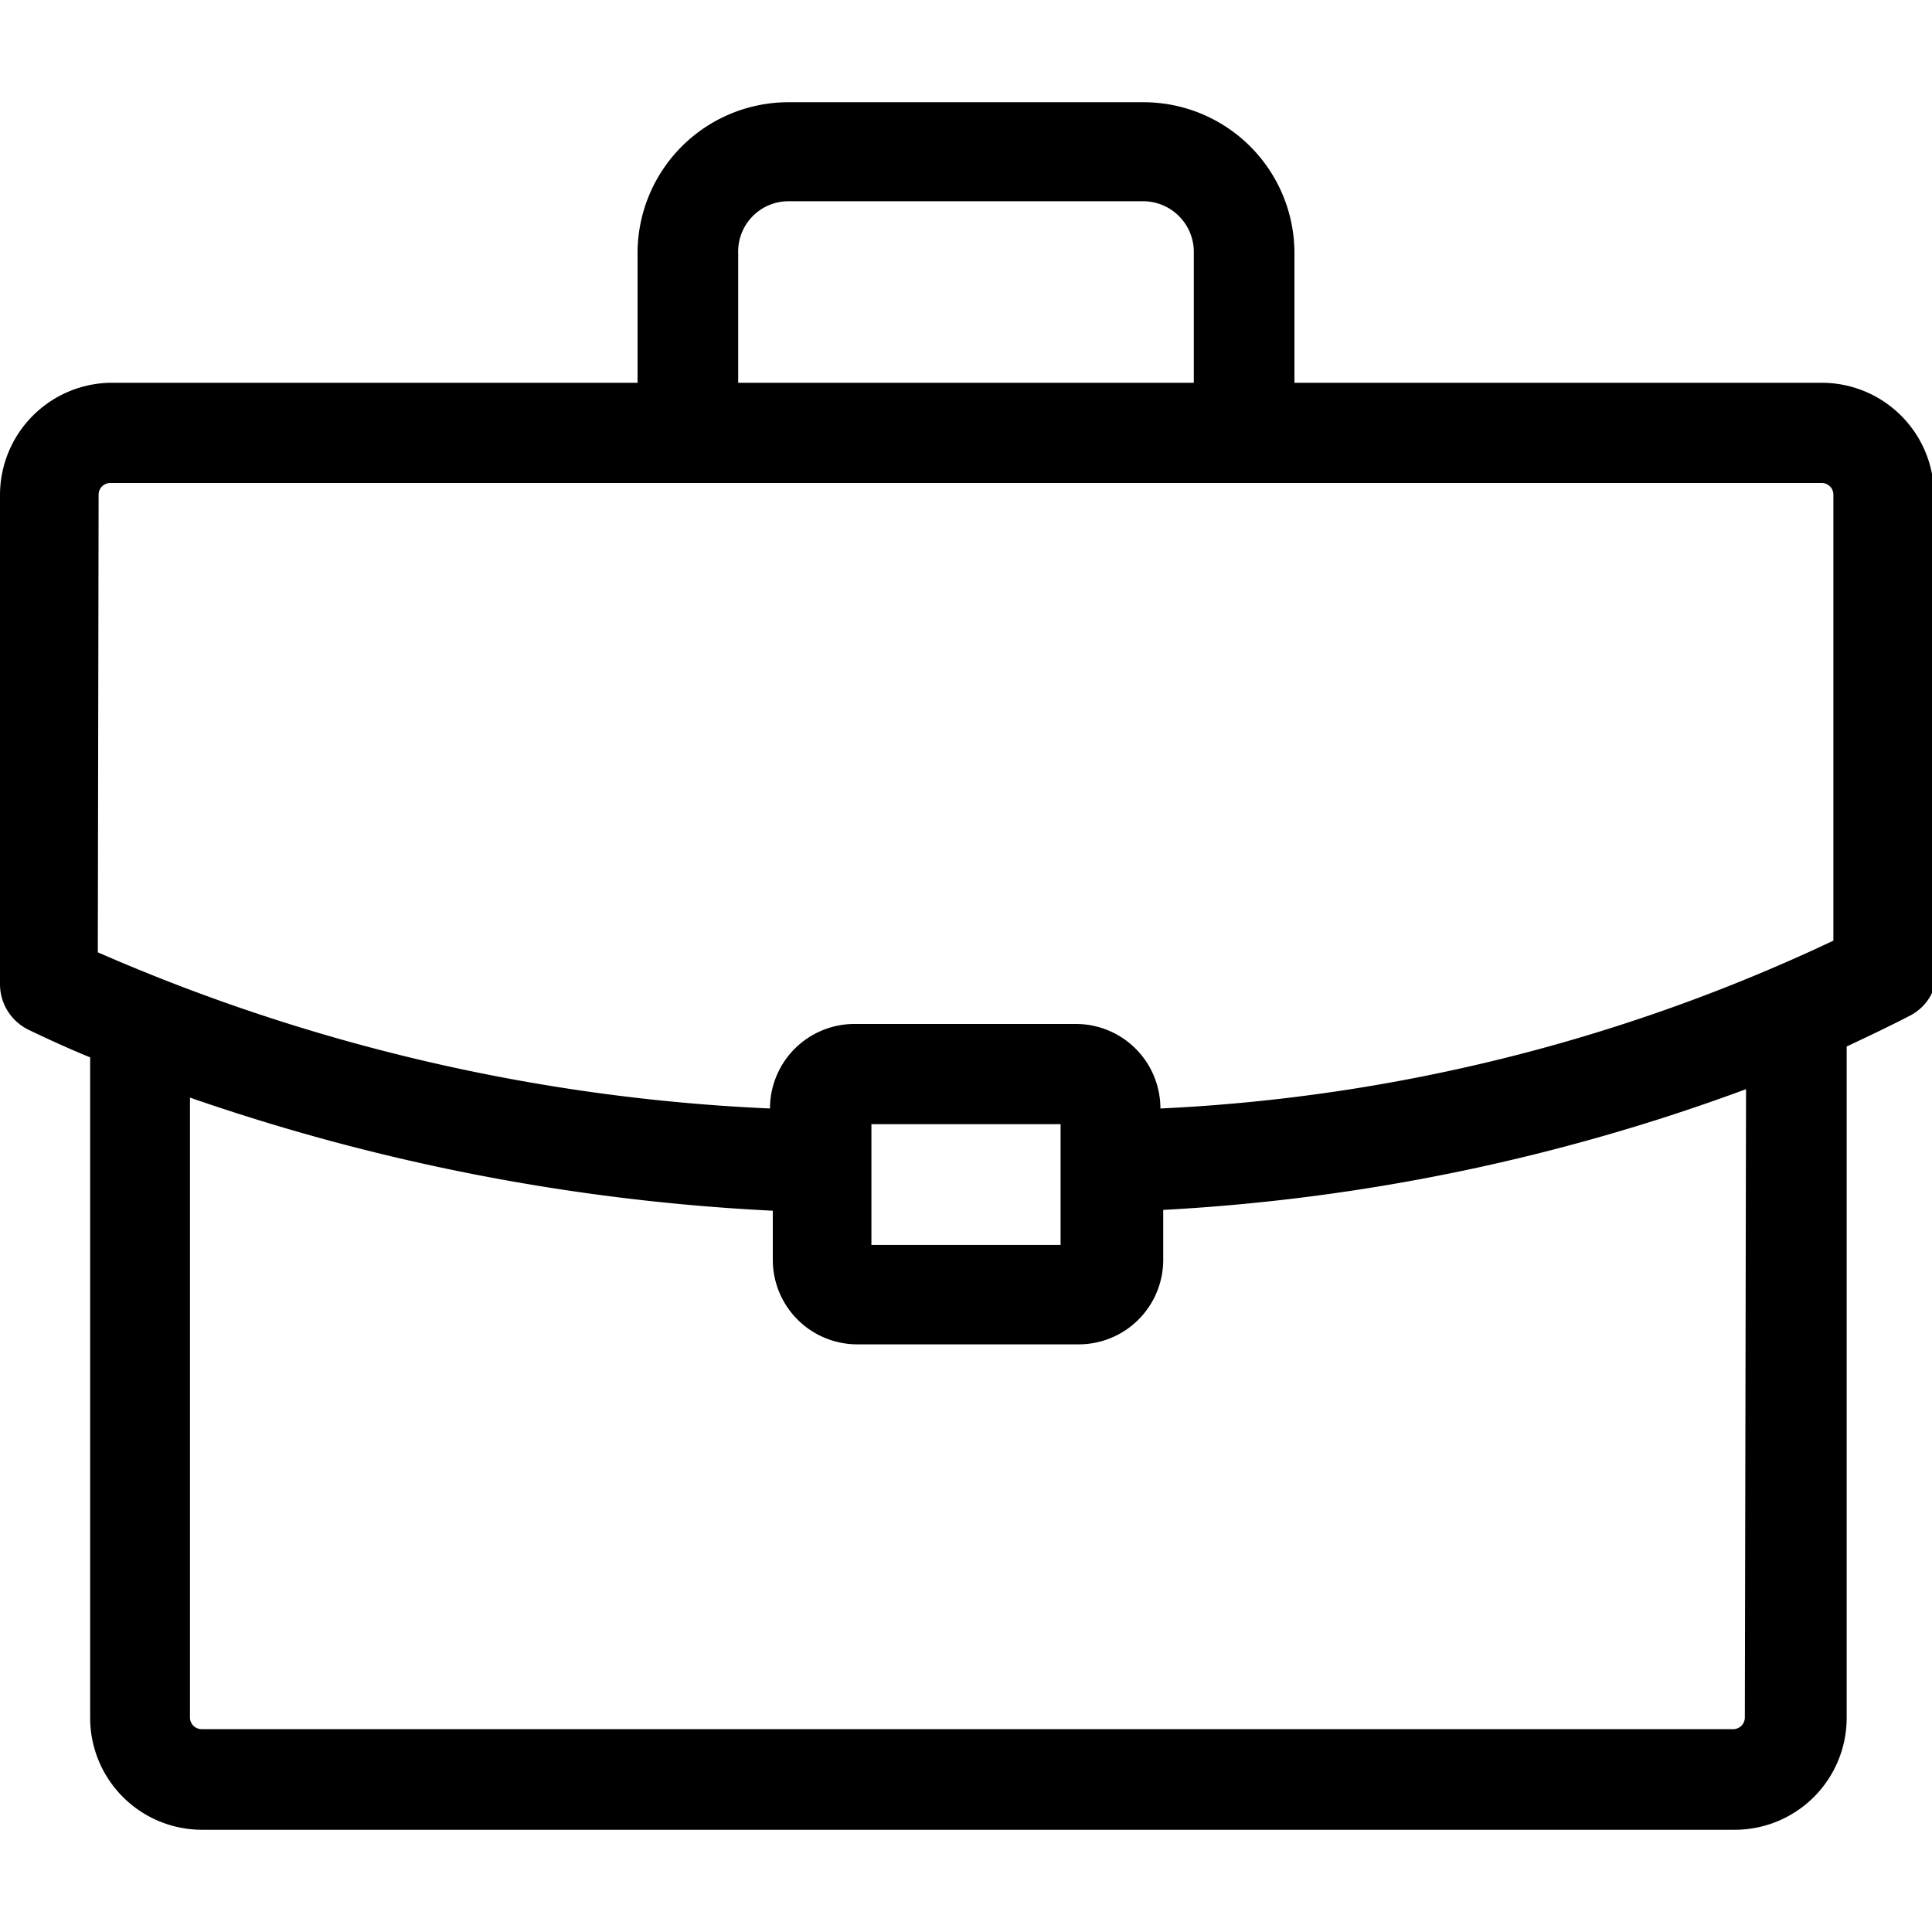 <?xml version="1.0" encoding="UTF-8"?> <svg xmlns="http://www.w3.org/2000/svg" id="Layer_1" data-name="Layer 1" viewBox="0 0 48 48"><path d="M48.05,12.29a2.79,2.79,0,0,0-2.78-2.78H32.16V6.29a3.75,3.75,0,0,0-3.75-3.75H19.59a3.75,3.75,0,0,0-3.75,3.75V9.51H2.73A2.79,2.79,0,0,0,0,12.29l0,12.16a1.26,1.26,0,0,0,.7,1.13c.5.24,1,.47,1.54.69V42.68A2.78,2.78,0,0,0,5,45.46h38.1a2.78,2.78,0,0,0,2.78-2.78V26c.53-.25,1.06-.5,1.58-.77a1.23,1.23,0,0,0,.66-1.1Zm-29.71-6A1.25,1.25,0,0,1,19.59,5h8.82a1.26,1.26,0,0,1,1.25,1.25V9.51H18.34Zm-15.89,6A.29.29,0,0,1,2.73,12H45.27a.29.29,0,0,1,.28.28l0,11.09a43.89,43.89,0,0,1-16.72,4.17v0a2.1,2.1,0,0,0-2.1-2.1h-5.5a2.1,2.1,0,0,0-2.1,2.1v0A46.79,46.79,0,0,1,2.43,23.66Zm23.9,15.64v3h-4.7v-3Zm17,14.75a.29.29,0,0,1-.28.28H5a.29.29,0,0,1-.28-.28V27.27a52,52,0,0,0,14.48,2.81V31.3a2.1,2.1,0,0,0,2.1,2.1h5.5a2.1,2.1,0,0,0,2.1-2.1V30.06a49.33,49.33,0,0,0,14.48-3Z"></path></svg> 